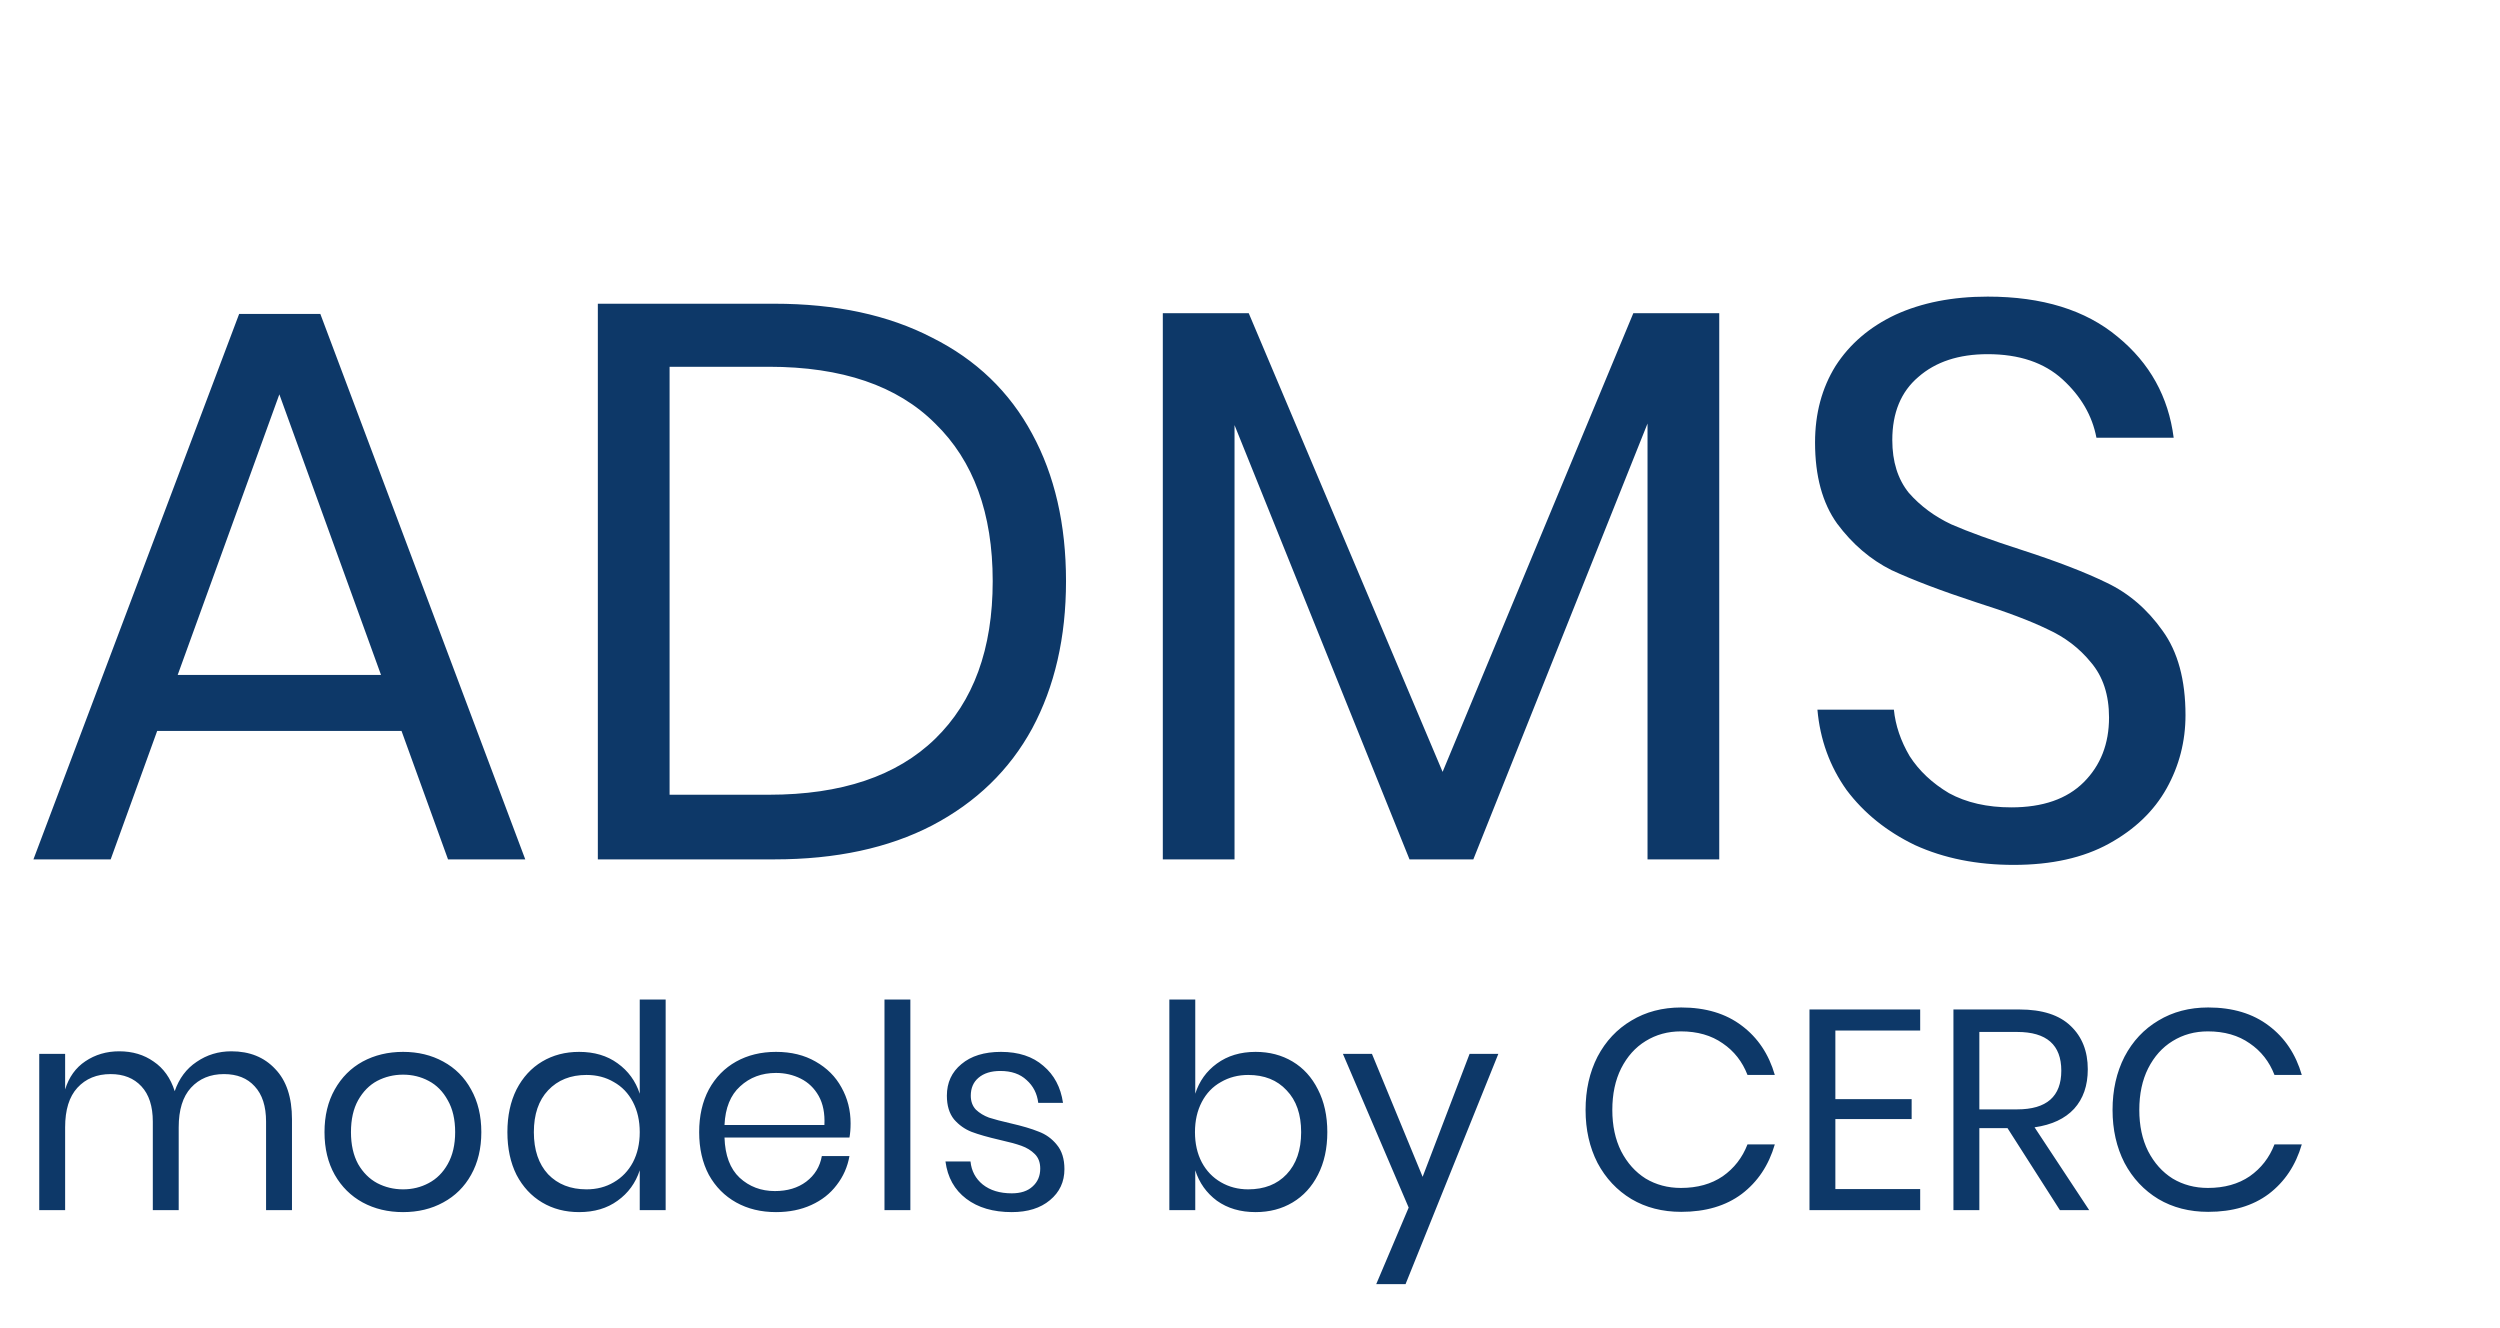 <?xml version="1.0" encoding="UTF-8"?>
<svg xmlns="http://www.w3.org/2000/svg" width="96" height="51" viewBox="0 0 96 51" fill="none">
  <path d="M15.418 28.067H6.036L4.25 33H1.284L9.183 12.056H12.301L20.17 33H17.204L15.418 28.067ZM14.631 25.918L10.727 15.143L6.823 25.918H14.631ZM40.935 22.316C40.935 24.475 40.501 26.362 39.634 27.976C38.766 29.57 37.485 30.811 35.79 31.699C34.115 32.566 32.098 33 29.737 33H22.957V11.663H29.737C32.098 11.663 34.115 12.097 35.79 12.964C37.485 13.812 38.766 15.043 39.634 16.657C40.501 18.251 40.935 20.137 40.935 22.316ZM29.525 30.518C32.309 30.518 34.438 29.802 35.911 28.369C37.384 26.937 38.12 24.919 38.12 22.316C38.12 19.713 37.384 17.696 35.911 16.263C34.458 14.81 32.33 14.084 29.525 14.084H25.712V30.518H29.525ZM66.019 12.026V33H63.265V16.263L56.576 33H54.125L47.406 16.324V33H44.652V12.026H47.951L55.396 29.64L62.72 12.026H66.019ZM83.923 27.461C83.923 28.47 83.681 29.409 83.197 30.276C82.712 31.144 81.976 31.85 80.987 32.395C79.999 32.94 78.778 33.212 77.325 33.212C75.913 33.212 74.652 32.96 73.542 32.455C72.452 31.931 71.575 31.224 70.909 30.337C70.263 29.429 69.89 28.4 69.789 27.25H72.725C72.785 27.855 72.987 28.45 73.33 29.035C73.693 29.6 74.198 30.074 74.843 30.458C75.509 30.821 76.306 31.003 77.234 31.003C78.445 31.003 79.373 30.68 80.019 30.034C80.664 29.388 80.987 28.561 80.987 27.552C80.987 26.685 80.755 25.978 80.291 25.434C79.847 24.889 79.292 24.465 78.626 24.163C77.961 23.84 77.053 23.497 75.903 23.134C74.551 22.69 73.461 22.276 72.634 21.893C71.827 21.489 71.131 20.894 70.546 20.107C69.981 19.32 69.698 18.281 69.698 16.99C69.698 15.88 69.96 14.901 70.485 14.054C71.03 13.206 71.797 12.551 72.785 12.086C73.794 11.623 74.975 11.39 76.326 11.39C78.425 11.39 80.089 11.905 81.32 12.934C82.551 13.943 83.267 15.234 83.469 16.808H80.503C80.342 15.96 79.908 15.214 79.202 14.568C78.495 13.923 77.537 13.6 76.326 13.6C75.217 13.6 74.329 13.892 73.663 14.477C72.997 15.043 72.664 15.85 72.664 16.899C72.664 17.726 72.876 18.402 73.3 18.927C73.744 19.431 74.288 19.834 74.934 20.137C75.58 20.42 76.468 20.742 77.597 21.106C78.969 21.55 80.069 21.973 80.896 22.377C81.744 22.78 82.46 23.396 83.045 24.223C83.63 25.03 83.923 26.11 83.923 27.461Z" fill="#0D3868"></path>
  <path d="M8.884 40.37C9.584 40.37 10.145 40.596 10.567 41.048C10.997 41.493 11.212 42.137 11.212 42.983V46.469H10.217V43.07C10.217 42.48 10.072 42.028 9.78 41.715C9.496 41.401 9.103 41.245 8.6 41.245C8.075 41.245 7.653 41.42 7.332 41.77C7.019 42.112 6.862 42.618 6.862 43.289V46.469H5.868V43.07C5.868 42.48 5.722 42.028 5.43 41.715C5.139 41.401 4.745 41.245 4.25 41.245C3.718 41.245 3.292 41.42 2.971 41.77C2.658 42.112 2.501 42.618 2.501 43.289V46.469H1.507V40.469H2.501V41.835C2.647 41.361 2.906 41.001 3.277 40.753C3.656 40.498 4.09 40.37 4.578 40.37C5.088 40.37 5.529 40.502 5.9 40.764C6.279 41.019 6.549 41.398 6.709 41.901C6.877 41.413 7.157 41.037 7.551 40.775C7.944 40.505 8.389 40.37 8.884 40.37ZM15.478 40.392C16.053 40.392 16.567 40.516 17.019 40.764C17.478 41.012 17.835 41.369 18.09 41.835C18.352 42.301 18.483 42.848 18.483 43.474C18.483 44.101 18.352 44.648 18.09 45.114C17.835 45.573 17.478 45.926 17.019 46.174C16.567 46.422 16.053 46.545 15.478 46.545C14.902 46.545 14.385 46.422 13.926 46.174C13.474 45.926 13.117 45.573 12.855 45.114C12.592 44.648 12.461 44.101 12.461 43.474C12.461 42.848 12.592 42.301 12.855 41.835C13.117 41.369 13.474 41.012 13.926 40.764C14.385 40.516 14.902 40.392 15.478 40.392ZM15.478 41.267C15.121 41.267 14.789 41.347 14.483 41.507C14.184 41.667 13.94 41.915 13.751 42.25C13.569 42.578 13.477 42.986 13.477 43.474C13.477 43.955 13.569 44.363 13.751 44.699C13.94 45.026 14.184 45.27 14.483 45.431C14.789 45.591 15.121 45.671 15.478 45.671C15.835 45.671 16.163 45.591 16.461 45.431C16.767 45.27 17.011 45.026 17.194 44.699C17.383 44.363 17.478 43.955 17.478 43.474C17.478 42.986 17.383 42.578 17.194 42.25C17.011 41.915 16.767 41.667 16.461 41.507C16.163 41.347 15.835 41.267 15.478 41.267ZM22.238 40.392C22.821 40.392 23.313 40.538 23.714 40.83C24.122 41.121 24.406 41.511 24.566 41.999V38.381H25.561V46.469H24.566V44.939C24.406 45.427 24.122 45.817 23.714 46.108C23.313 46.4 22.821 46.545 22.238 46.545C21.706 46.545 21.233 46.422 20.817 46.174C20.402 45.926 20.074 45.573 19.834 45.114C19.601 44.648 19.484 44.101 19.484 43.474C19.484 42.848 19.601 42.301 19.834 41.835C20.074 41.369 20.402 41.012 20.817 40.764C21.233 40.516 21.706 40.392 22.238 40.392ZM22.522 41.278C21.91 41.278 21.419 41.474 21.047 41.868C20.683 42.254 20.5 42.789 20.5 43.474C20.5 44.159 20.683 44.699 21.047 45.092C21.419 45.478 21.91 45.671 22.522 45.671C22.916 45.671 23.265 45.58 23.572 45.398C23.885 45.216 24.129 44.961 24.304 44.633C24.479 44.298 24.566 43.912 24.566 43.474C24.566 43.037 24.479 42.651 24.304 42.316C24.129 41.981 23.885 41.726 23.572 41.551C23.265 41.369 22.916 41.278 22.522 41.278ZM32.663 43.136C32.663 43.347 32.648 43.529 32.619 43.682H27.821C27.843 44.367 28.036 44.881 28.4 45.223C28.772 45.566 29.224 45.737 29.756 45.737C30.236 45.737 30.637 45.617 30.958 45.376C31.286 45.128 31.486 44.8 31.559 44.392H32.619C32.546 44.808 32.382 45.179 32.127 45.507C31.88 45.835 31.555 46.09 31.154 46.272C30.754 46.455 30.302 46.545 29.799 46.545C29.224 46.545 28.714 46.422 28.269 46.174C27.825 45.926 27.475 45.573 27.22 45.114C26.972 44.648 26.848 44.101 26.848 43.474C26.848 42.848 26.972 42.301 27.22 41.835C27.475 41.369 27.825 41.012 28.269 40.764C28.714 40.516 29.224 40.392 29.799 40.392C30.382 40.392 30.889 40.516 31.318 40.764C31.756 41.012 32.087 41.343 32.313 41.759C32.546 42.174 32.663 42.633 32.663 43.136ZM31.657 43.201C31.679 42.757 31.606 42.385 31.439 42.086C31.271 41.788 31.042 41.566 30.75 41.42C30.459 41.274 30.142 41.201 29.799 41.201C29.253 41.201 28.794 41.372 28.422 41.715C28.051 42.05 27.85 42.545 27.821 43.201H31.657ZM34.958 38.381V46.469H33.964V38.381H34.958ZM38.437 40.392C39.114 40.392 39.657 40.571 40.065 40.928C40.481 41.278 40.732 41.751 40.819 42.349H39.869C39.825 41.992 39.676 41.7 39.421 41.474C39.173 41.241 38.838 41.125 38.415 41.125C38.058 41.125 37.778 41.212 37.574 41.387C37.377 41.554 37.278 41.784 37.278 42.075C37.278 42.294 37.344 42.473 37.475 42.611C37.614 42.742 37.781 42.844 37.978 42.917C38.182 42.983 38.459 43.056 38.809 43.136C39.253 43.238 39.61 43.343 39.88 43.453C40.157 43.555 40.39 43.722 40.579 43.955C40.776 44.188 40.874 44.502 40.874 44.895C40.874 45.383 40.688 45.781 40.317 46.087C39.953 46.392 39.464 46.545 38.852 46.545C38.138 46.545 37.555 46.374 37.104 46.032C36.652 45.689 36.386 45.212 36.306 44.6H37.267C37.304 44.965 37.461 45.26 37.737 45.485C38.022 45.711 38.393 45.824 38.852 45.824C39.195 45.824 39.461 45.737 39.65 45.562C39.847 45.387 39.945 45.157 39.945 44.873C39.945 44.64 39.876 44.454 39.737 44.316C39.599 44.178 39.428 44.072 39.224 43.999C39.02 43.926 38.739 43.85 38.382 43.77C37.938 43.667 37.581 43.566 37.311 43.464C37.049 43.361 36.823 43.201 36.634 42.983C36.452 42.757 36.36 42.454 36.36 42.075C36.36 41.573 36.546 41.168 36.918 40.862C37.289 40.549 37.796 40.392 38.437 40.392ZM48.215 40.392C48.747 40.392 49.221 40.516 49.636 40.764C50.051 41.012 50.375 41.369 50.608 41.835C50.849 42.301 50.969 42.848 50.969 43.474C50.969 44.101 50.849 44.648 50.608 45.114C50.375 45.573 50.051 45.926 49.636 46.174C49.221 46.422 48.747 46.545 48.215 46.545C47.632 46.545 47.137 46.4 46.729 46.108C46.328 45.81 46.051 45.42 45.898 44.939V46.469H44.903V38.381H45.898V41.999C46.051 41.518 46.328 41.132 46.729 40.84C47.137 40.542 47.632 40.392 48.215 40.392ZM47.931 41.278C47.545 41.278 47.195 41.369 46.882 41.551C46.568 41.726 46.324 41.981 46.149 42.316C45.974 42.651 45.887 43.037 45.887 43.474C45.887 43.912 45.974 44.298 46.149 44.633C46.324 44.961 46.568 45.216 46.882 45.398C47.195 45.58 47.545 45.671 47.931 45.671C48.55 45.671 49.042 45.478 49.406 45.092C49.778 44.699 49.964 44.159 49.964 43.474C49.964 42.789 49.778 42.254 49.406 41.868C49.042 41.474 48.55 41.278 47.931 41.278ZM52.683 40.469L54.629 45.19L56.432 40.469H57.536L53.973 49.311H52.847L54.093 46.371L51.568 40.469H52.683ZM64.558 38.687C65.498 38.687 66.274 38.921 66.886 39.387C67.498 39.846 67.92 40.476 68.153 41.278H67.104C66.907 40.768 66.591 40.363 66.153 40.065C65.716 39.758 65.181 39.605 64.547 39.605C64.044 39.605 63.592 39.729 63.192 39.977C62.798 40.218 62.485 40.567 62.252 41.026C62.026 41.478 61.913 42.01 61.913 42.622C61.913 43.227 62.026 43.755 62.252 44.207C62.485 44.658 62.798 45.008 63.192 45.256C63.592 45.496 64.044 45.617 64.547 45.617C65.181 45.617 65.716 45.467 66.153 45.169C66.591 44.862 66.907 44.454 67.104 43.944H68.153C67.92 44.746 67.498 45.38 66.886 45.846C66.274 46.305 65.498 46.535 64.558 46.535C63.836 46.535 63.199 46.371 62.645 46.043C62.091 45.708 61.658 45.245 61.344 44.655C61.038 44.057 60.886 43.38 60.886 42.622C60.886 41.857 61.038 41.176 61.344 40.578C61.658 39.981 62.091 39.518 62.645 39.19C63.199 38.855 63.836 38.687 64.558 38.687ZM70.478 39.573V42.207H73.407V42.972H70.478V45.66H73.735V46.469H69.484V38.764H73.735V39.573H70.478ZM79.1 46.469L77.089 43.321H76.007V46.469H75.012V38.764H77.548C78.422 38.764 79.078 38.975 79.515 39.398C79.952 39.813 80.171 40.367 80.171 41.059C80.171 41.686 79.996 42.192 79.646 42.578C79.296 42.957 78.79 43.194 78.127 43.289L80.225 46.469H79.1ZM76.007 42.6H77.46C78.59 42.6 79.154 42.105 79.154 41.114C79.154 40.123 78.59 39.627 77.46 39.627H76.007V42.6ZM84.794 38.687C85.734 38.687 86.51 38.921 87.122 39.387C87.734 39.846 88.156 40.476 88.389 41.278H87.34C87.144 40.768 86.827 40.363 86.389 40.065C85.952 39.758 85.417 39.605 84.783 39.605C84.28 39.605 83.828 39.729 83.428 39.977C83.034 40.218 82.721 40.567 82.488 41.026C82.262 41.478 82.149 42.01 82.149 42.622C82.149 43.227 82.262 43.755 82.488 44.207C82.721 44.658 83.034 45.008 83.428 45.256C83.828 45.496 84.28 45.617 84.783 45.617C85.417 45.617 85.952 45.467 86.389 45.169C86.827 44.862 87.144 44.454 87.34 43.944H88.389C88.156 44.746 87.734 45.38 87.122 45.846C86.51 46.305 85.734 46.535 84.794 46.535C84.073 46.535 83.435 46.371 82.881 46.043C82.328 45.708 81.894 45.245 81.581 44.655C81.275 44.057 81.122 43.38 81.122 42.622C81.122 41.857 81.275 41.176 81.581 40.578C81.894 39.981 82.328 39.518 82.881 39.19C83.435 38.855 84.073 38.687 84.794 38.687Z" fill="#0D3868"></path>
</svg>
